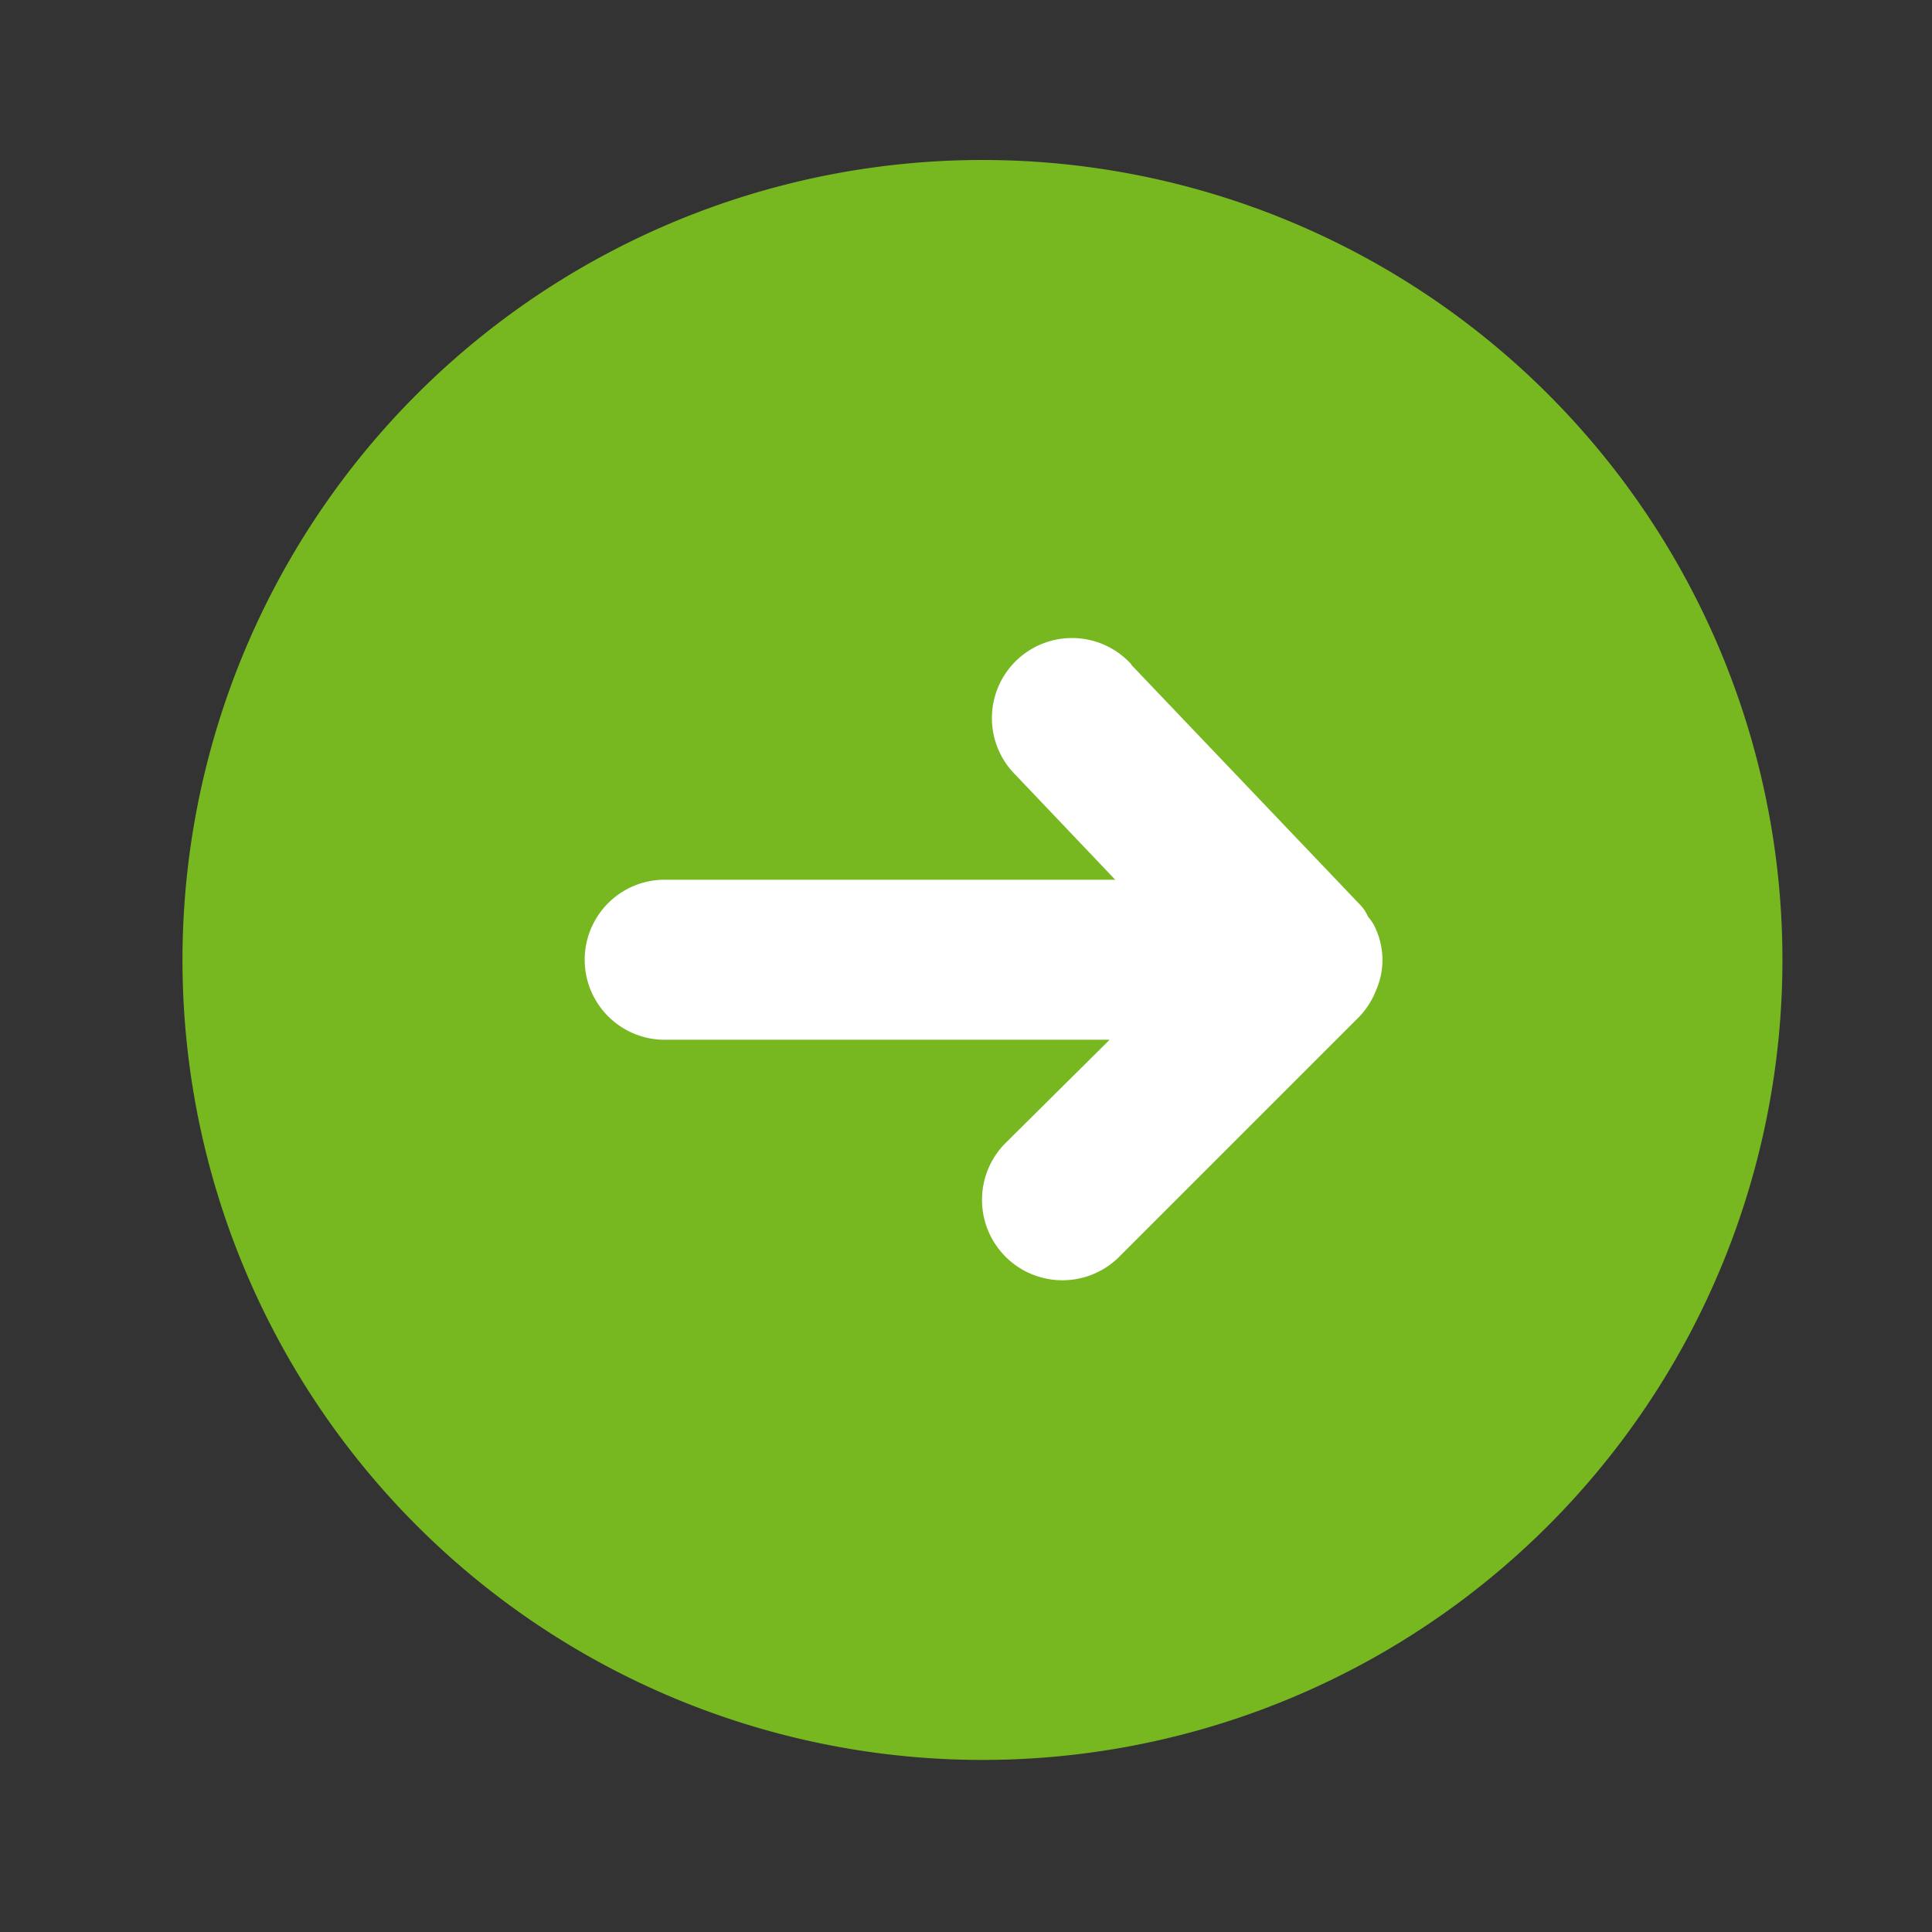 <svg xmlns="http://www.w3.org/2000/svg" width="31" height="31" viewBox="0 0 31 31">
  <rect x="0" y="0" width="31" height="31" fill="#333333" stroke="none"/>
  <g id="Group_116" data-name="Group 116" transform="translate(-16.533 0.305)">
    <g id="Group_217" data-name="Group 217">
      <circle id="Ellipse_206" data-name="Ellipse 206" cx="11.5" cy="11.5" r="11.5" transform="translate(20.533 3.695)" fill="#fff"/>
      <g id="Layer_2" data-name="Layer 2" transform="translate(47.539 30.702) rotate(180)">
        <g id="arrow-circle-left" transform="translate(0)">
          <rect id="Rectangle_1213" data-name="Rectangle 1213" width="31" height="31" transform="translate(31.006 0.007) rotate(90)" fill="#eb6e30" opacity="0"/>
          <path id="Path_16" data-name="Path 16" d="M25.672,12.836A12.836,12.836,0,1,0,12.836,25.672,12.836,12.836,0,0,0,25.672,12.836ZM10.448,17.572,6.777,13.722a.629.629,0,0,1-.128-.193.693.693,0,0,1-.128-.205,1.207,1.207,0,0,1,0-.976,1.284,1.284,0,0,1,.27-.424l3.851-3.851A1.289,1.289,0,0,1,12.464,9.9l-1.669,1.656H17.97a1.284,1.284,0,0,1,0,2.567H10.705l1.6,1.682a1.285,1.285,0,1,1-1.861,1.771Z" transform="translate(2.406 2.768)" fill="#77b821"/>
        </g>
      </g>
    </g>
  </g>
</svg>
